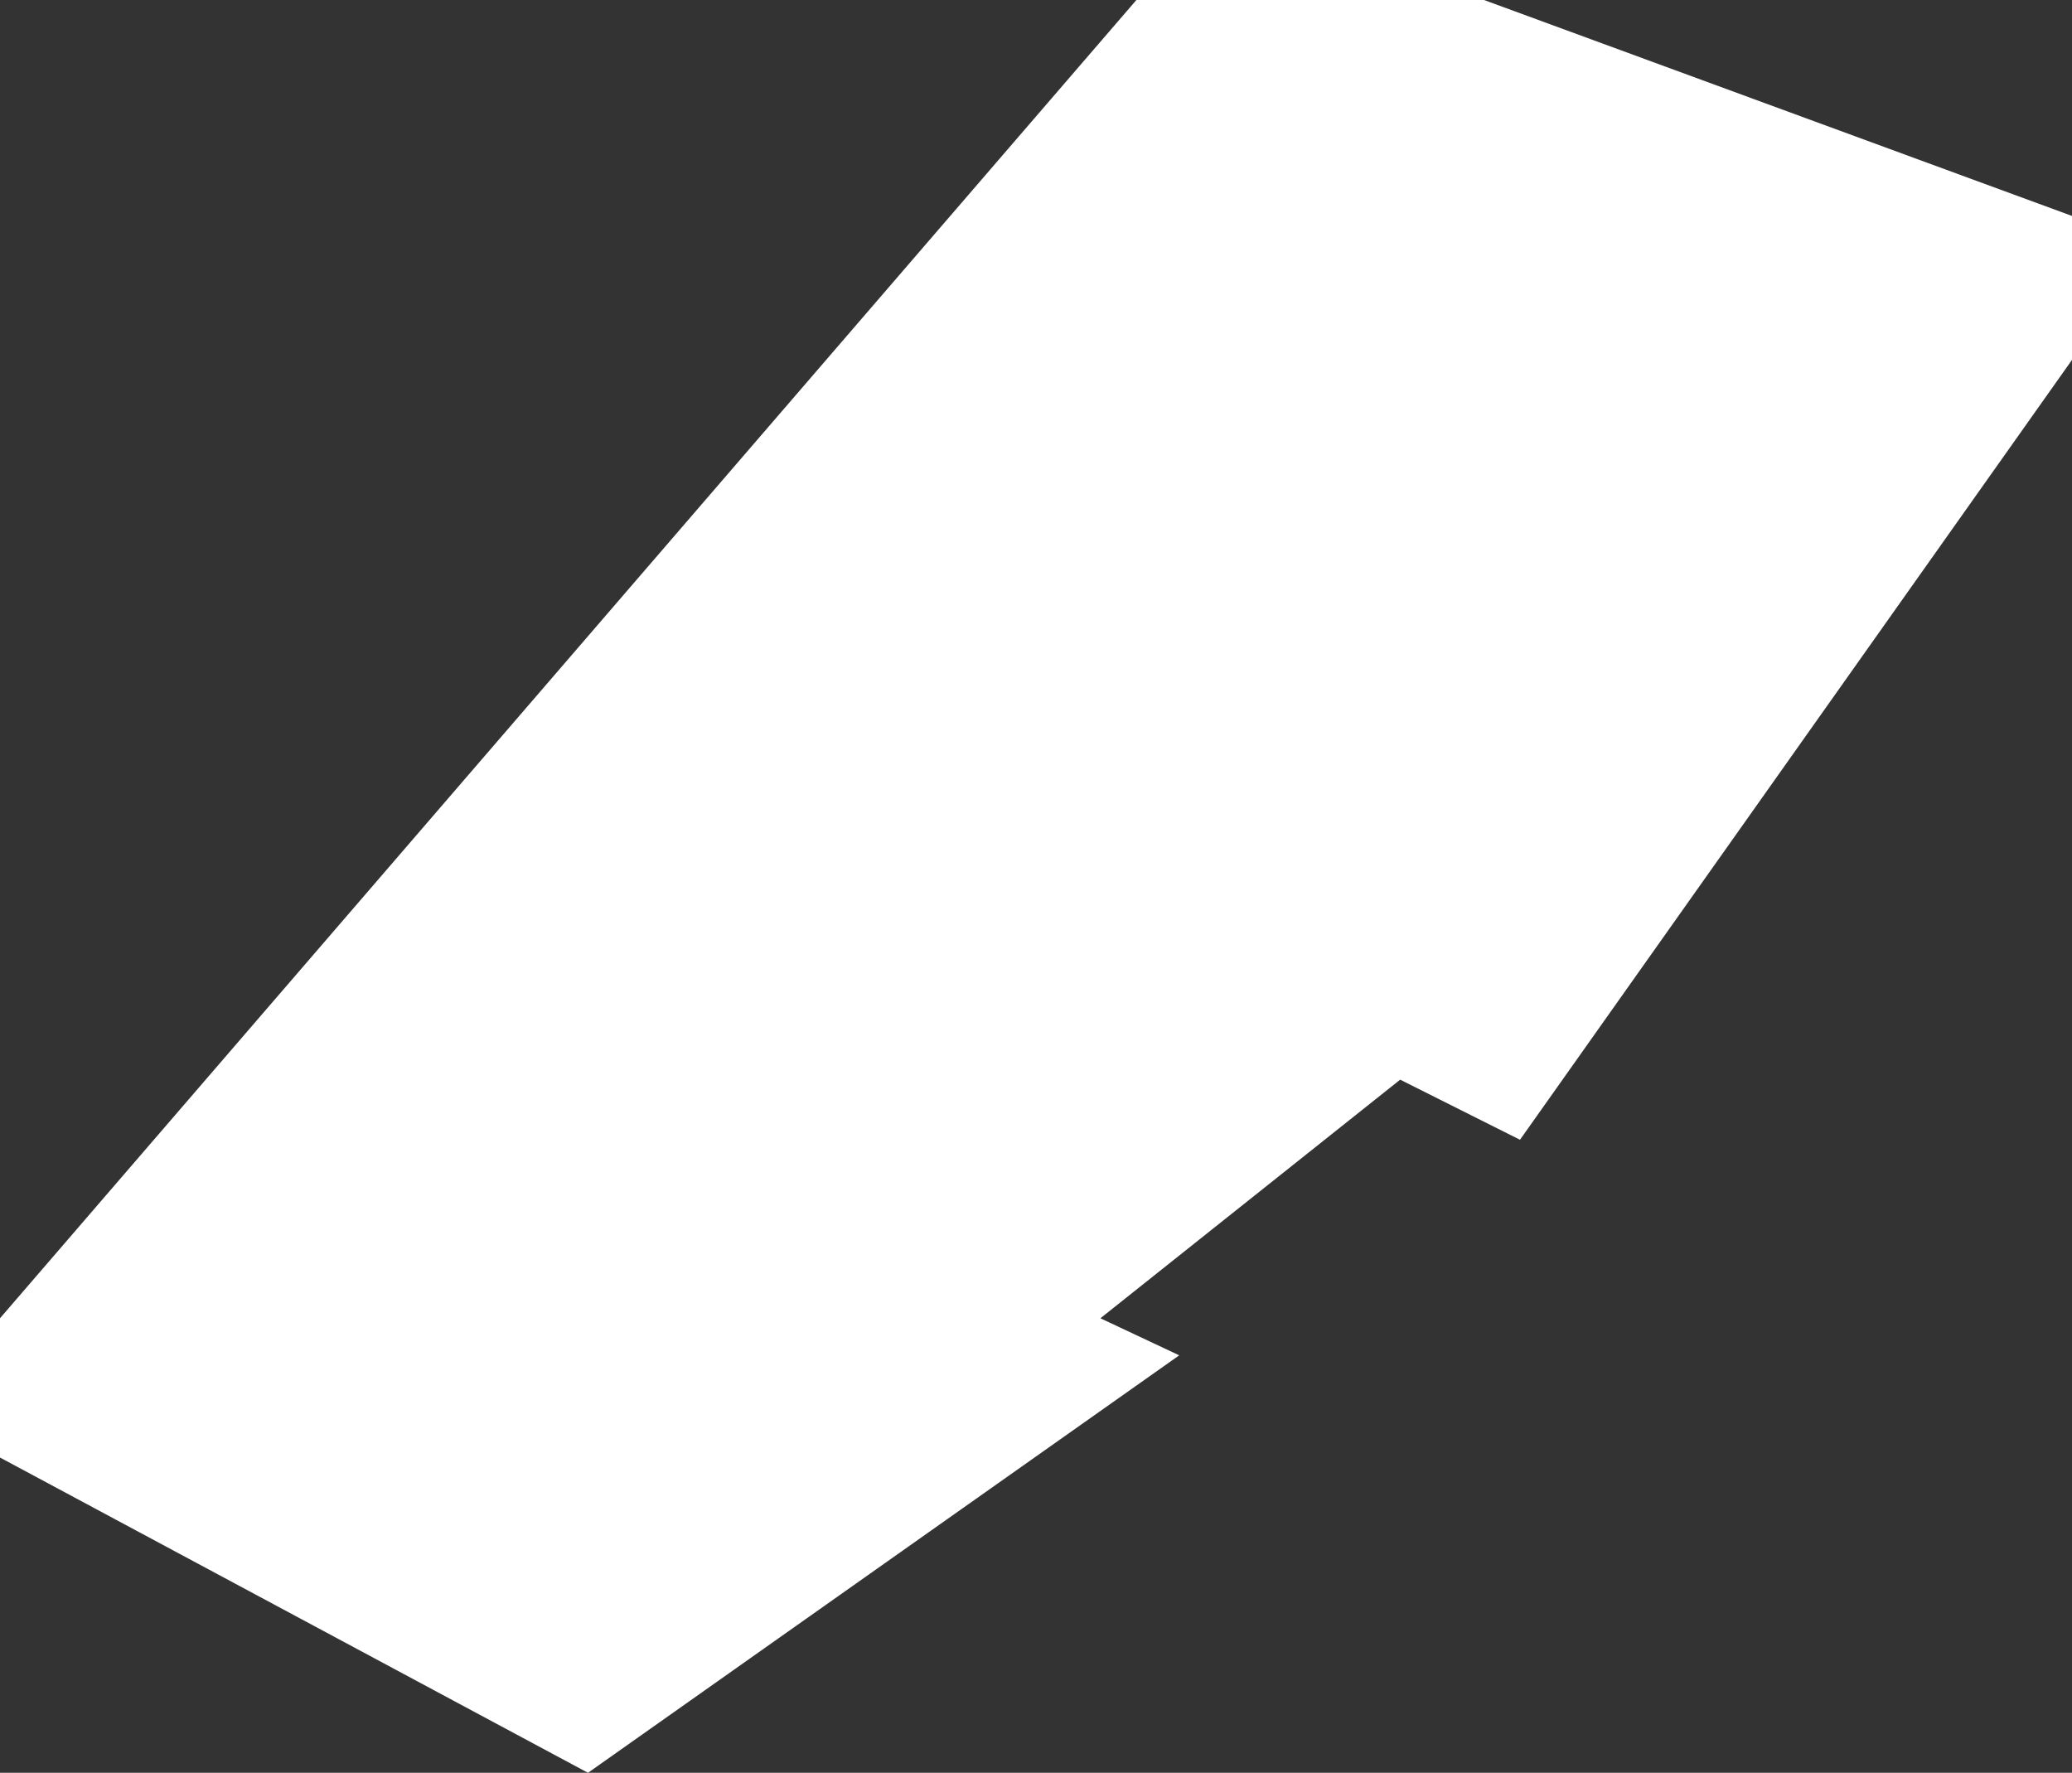<svg xmlns="http://www.w3.org/2000/svg" viewBox="0 0 57.58 49.26"><rect x="0" y="0" width="57.58" height="49.26" fill="#333333" stroke="none"/><defs><style>.cls-1{fill:#fff;}</style></defs><title>svgdom24a</title><g id="Слой_2" data-name="Слой 2"><g id="Слой_1-2" data-name="Слой 1"><polygon class="cls-1" points="0 40.5 0 36.63 31.58 0 41.24 0 57.58 6 57.58 10 42.24 31.67 38.91 30 30.58 36.63 32.77 37.66 16.34 49.26 0 40.5"/></g></g></svg>